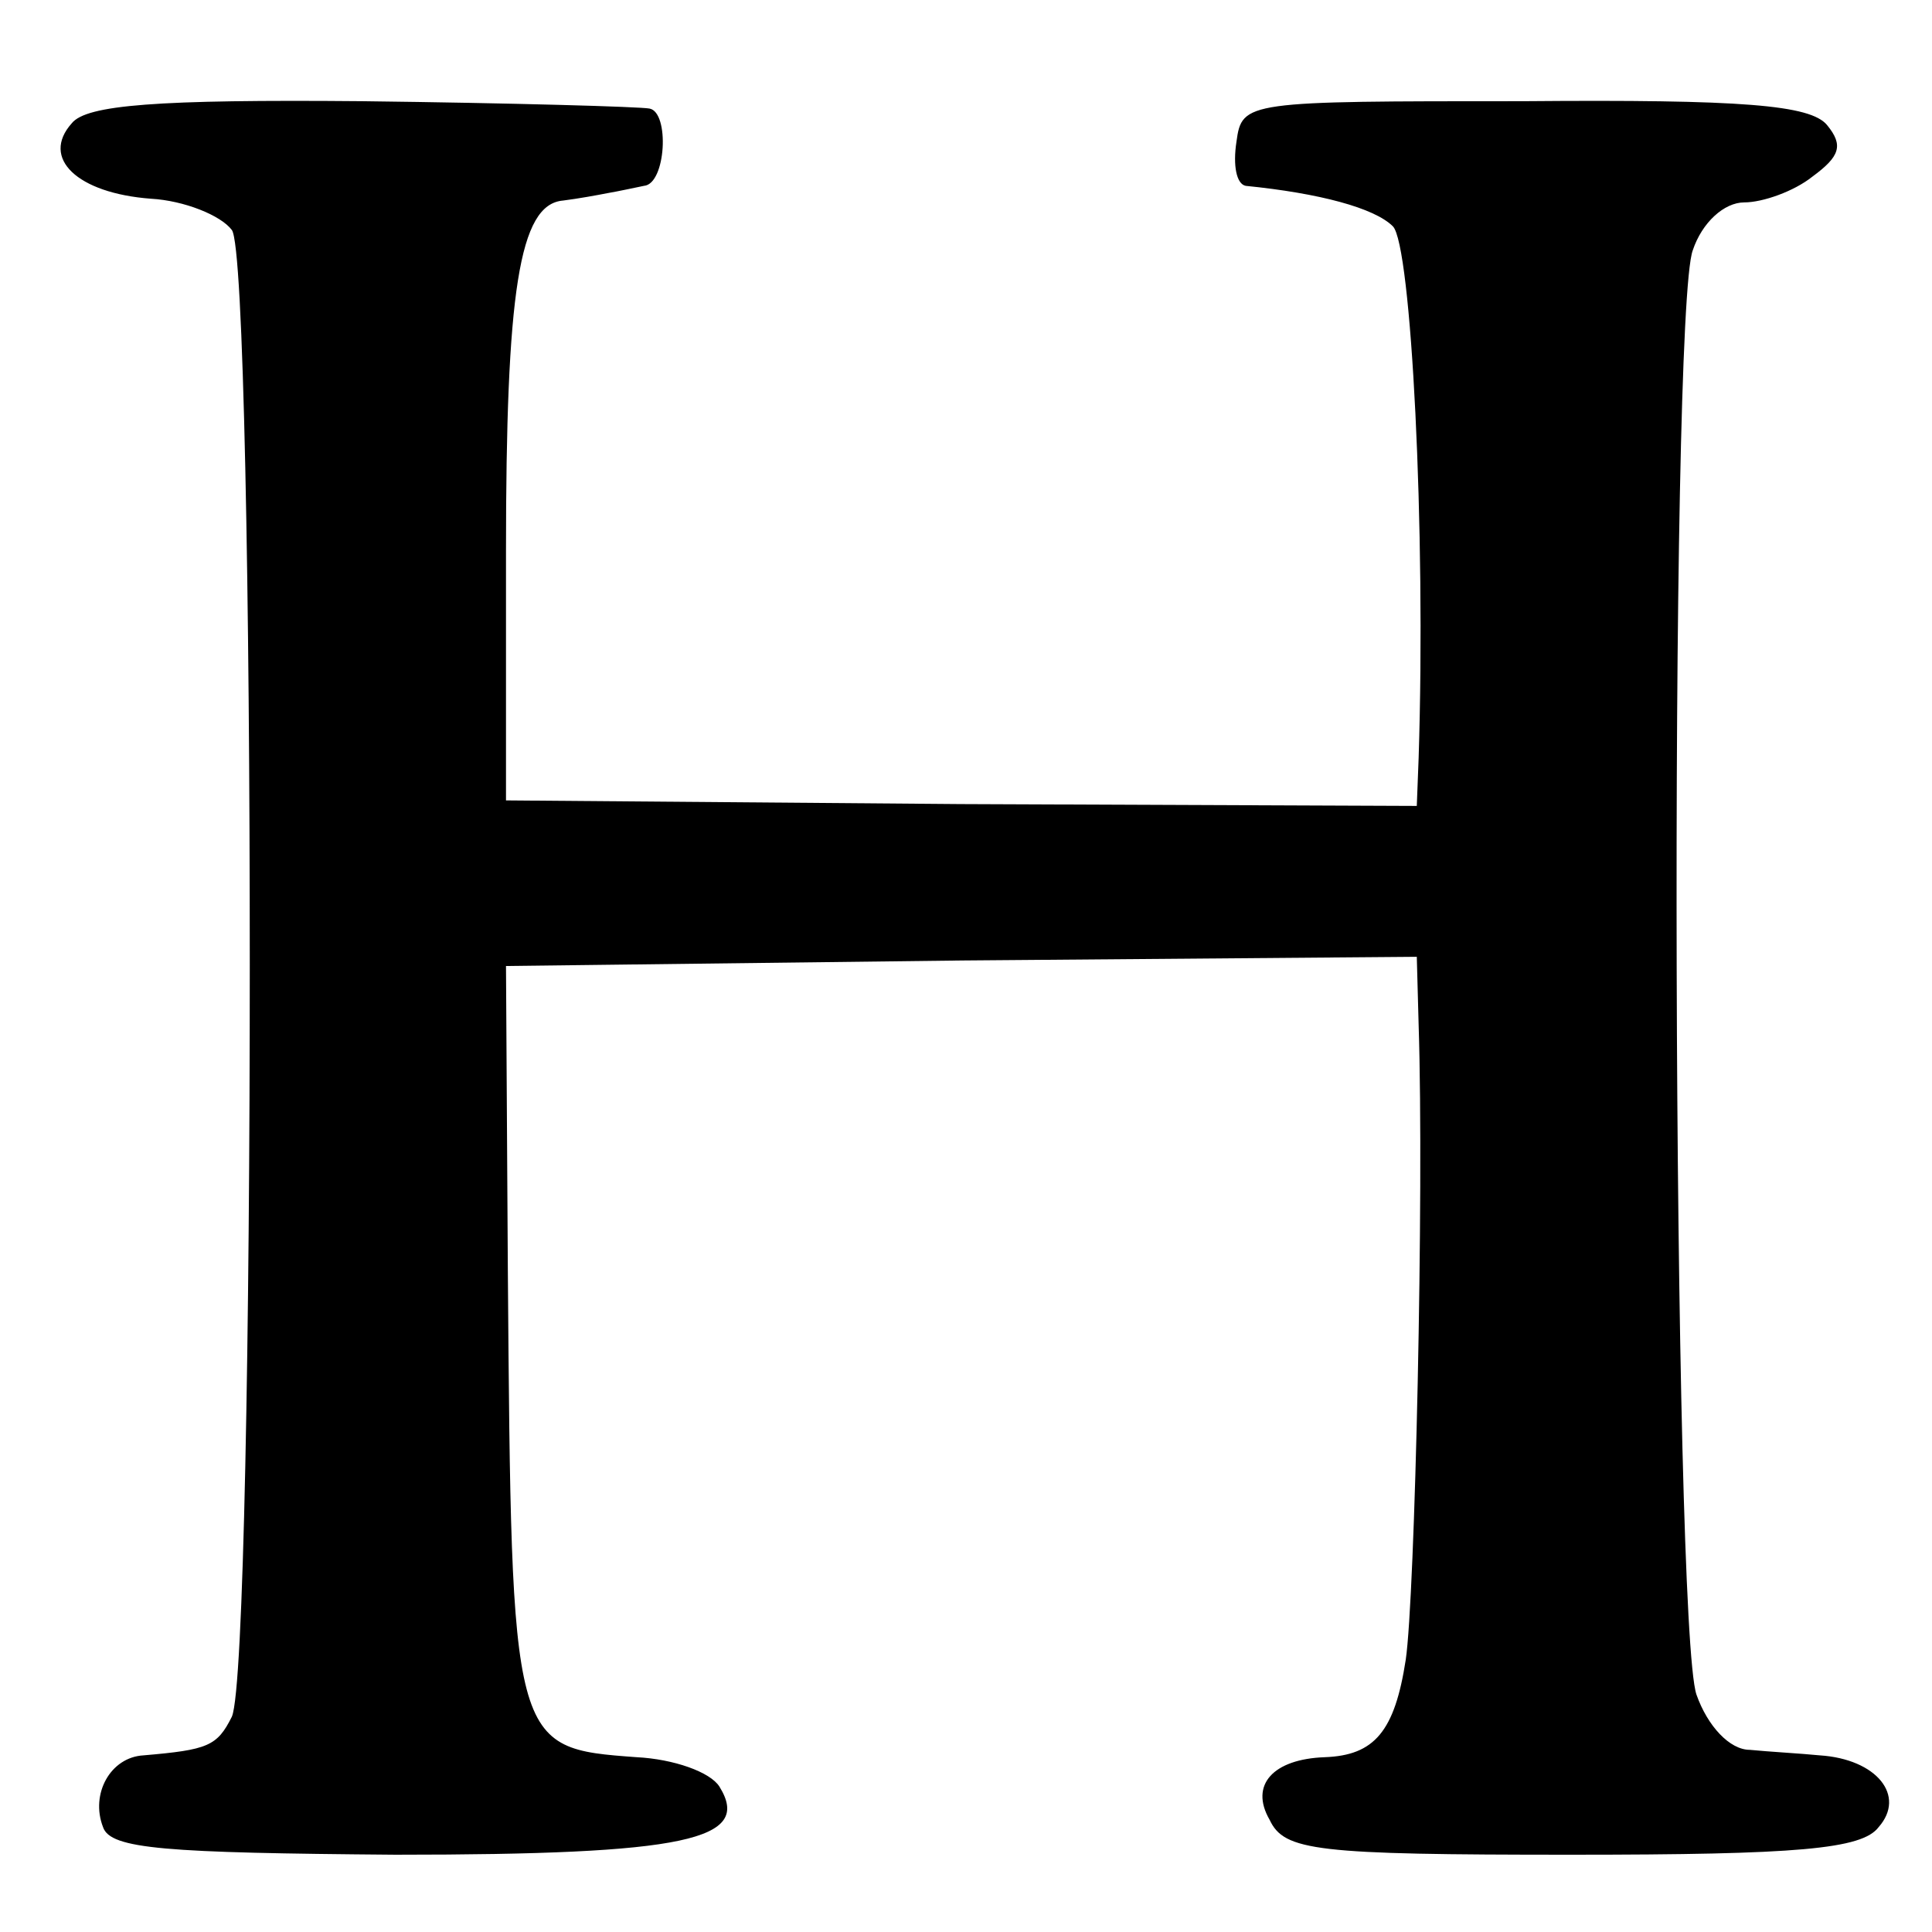 <?xml version="1.0" standalone="no"?>
<!DOCTYPE svg PUBLIC "-//W3C//DTD SVG 20010904//EN"
 "http://www.w3.org/TR/2001/REC-SVG-20010904/DTD/svg10.dtd">
<svg version="1.0" xmlns="http://www.w3.org/2000/svg"
 width="105pt" height="105pt" viewBox="0 0 105 105"
 preserveAspectRatio="xMidYMid meet">
<g transform="translate(0,105) scale(0.1,-0.1)"
fill="#000000" stroke="none">
<path d="M39 983 c-17 -19 3 -38 43 -41 18 -1 38 -9 44 -17 13 -17 13 -779 0
-808 -8 -16 -13 -18 -48 -21 -18 -1 -29 -21 -22 -39 4 -12 34 -14 159 -15 158
0 194 8 176 37 -5 8 -25 15 -45 16 -68 5 -68 5 -70 265 l-1 165 248 3 247 2 1
-37 c3 -92 -2 -311 -7 -345 -6 -39 -17 -52 -44 -53 -28 -1 -41 -15 -30 -34 8
-17 25 -19 164 -19 123 0 158 3 167 15 15 17 -1 37 -32 39 -10 1 -28 2 -38 3
-11 0 -23 13 -29 30 -13 38 -15 751 -2 785 5 15 17 26 28 26 10 0 27 6 37 14
15 11 17 17 8 28 -9 11 -46 14 -165 13 -151 0 -153 0 -156 -22 -2 -13 0 -23 5
-24 40 -4 70 -12 80 -22 10 -10 18 -165 14 -289 l-1 -26 -248 1 -247 2 0 135
c0 141 7 189 31 191 8 1 19 3 24 4 6 1 15 3 20 4 12 1 14 40 3 42 -5 1 -74 3
-156 4 -112 1 -150 -2 -158 -12z"/>
</g>
</svg>
